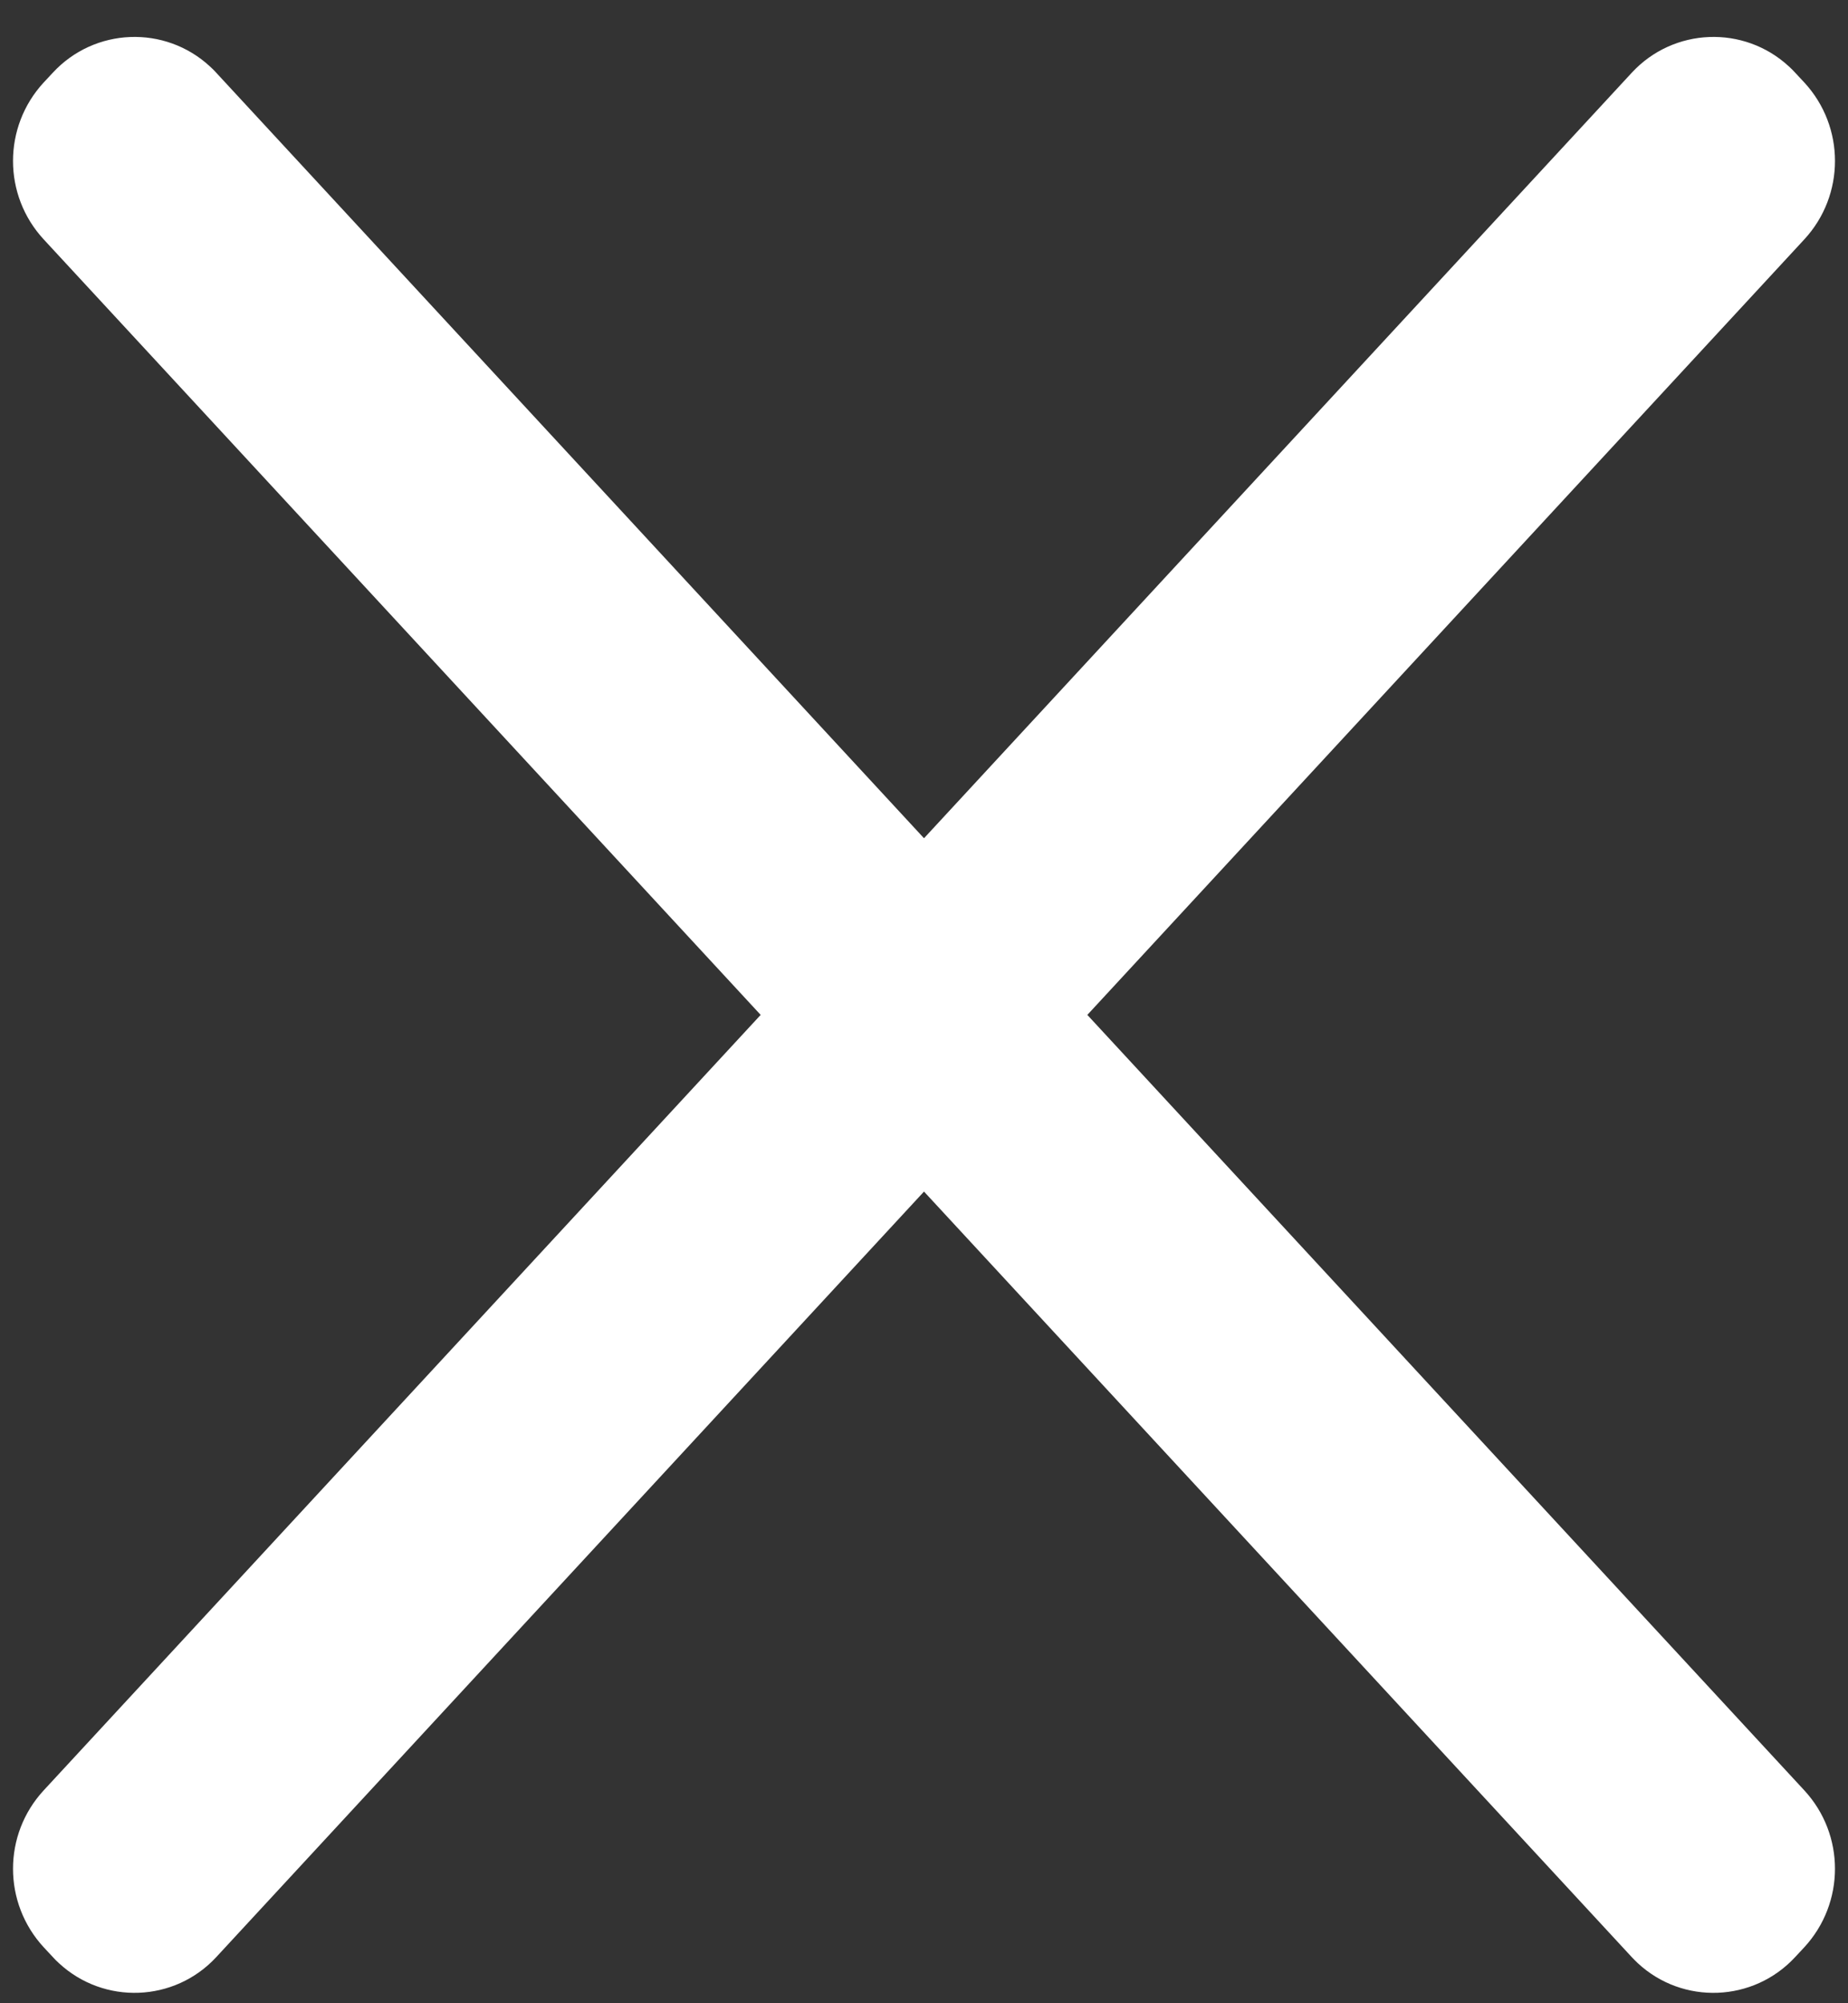 <?xml version="1.0" encoding="UTF-8"?>
<svg width="24px" height="26px" viewBox="0 0 24 26" version="1.1" xmlns="http://www.w3.org/2000/svg" xmlns:xlink="http://www.w3.org/1999/xlink">
    <rect x="0" y="0" width="24" height="26" fill="#333333" stroke="none"/>
    <!-- Generator: sketchtool 53.2 (72643) - https://sketchapp.com -->
    <title>FD31A3E3-94E1-446D-B876-C61B10041759</title>
    <desc>Created with sketchtool.</desc>
    <g id="Nysse-etusivu" stroke="none" stroke-width="1" fill="none" fill-rule="evenodd">
        <g id="nysse-etusivu-768-1.2" transform="translate(-710, -42)" fill="#FFFFFF">
            <g id="Menu">
                <g id="sulje-ikoni" transform="translate(708, 41)">
                    <path d="M-1.2,13.205 L29.147,12.025 C29.945,11.994 30.616,12.615 30.647,13.412 C30.649,13.45 30.649,13.487 30.647,13.525 L30.641,13.699 C30.61,14.481 29.983,15.109 29.2,15.139 L-1.147,16.32 C-1.945,16.351 -2.616,15.729 -2.647,14.932 C-2.649,14.894 -2.649,14.857 -2.647,14.82 L-2.641,14.646 C-2.61,13.863 -1.983,13.235 -1.2,13.205 Z" id="Rectangle-Copy" transform="translate(14, 14.172) rotate(-45) translate(-14, -14.172) "></path>
                    <path d="M-1.147,12.025 L29.2,13.205 C29.983,13.235 30.61,13.863 30.641,14.646 L30.647,14.82 C30.678,15.617 30.057,16.289 29.26,16.32 C29.222,16.321 29.185,16.321 29.147,16.32 L-1.2,15.139 C-1.983,15.109 -2.61,14.481 -2.641,13.699 L-2.647,13.525 C-2.678,12.727 -2.057,12.056 -1.26,12.025 C-1.222,12.023 -1.185,12.023 -1.147,12.025 Z" id="Rectangle-Copy" transform="translate(14, 14.172) rotate(-315) translate(-14, -14.172) "></path>
                </g>
            </g>
        </g>
    </g>
</svg>